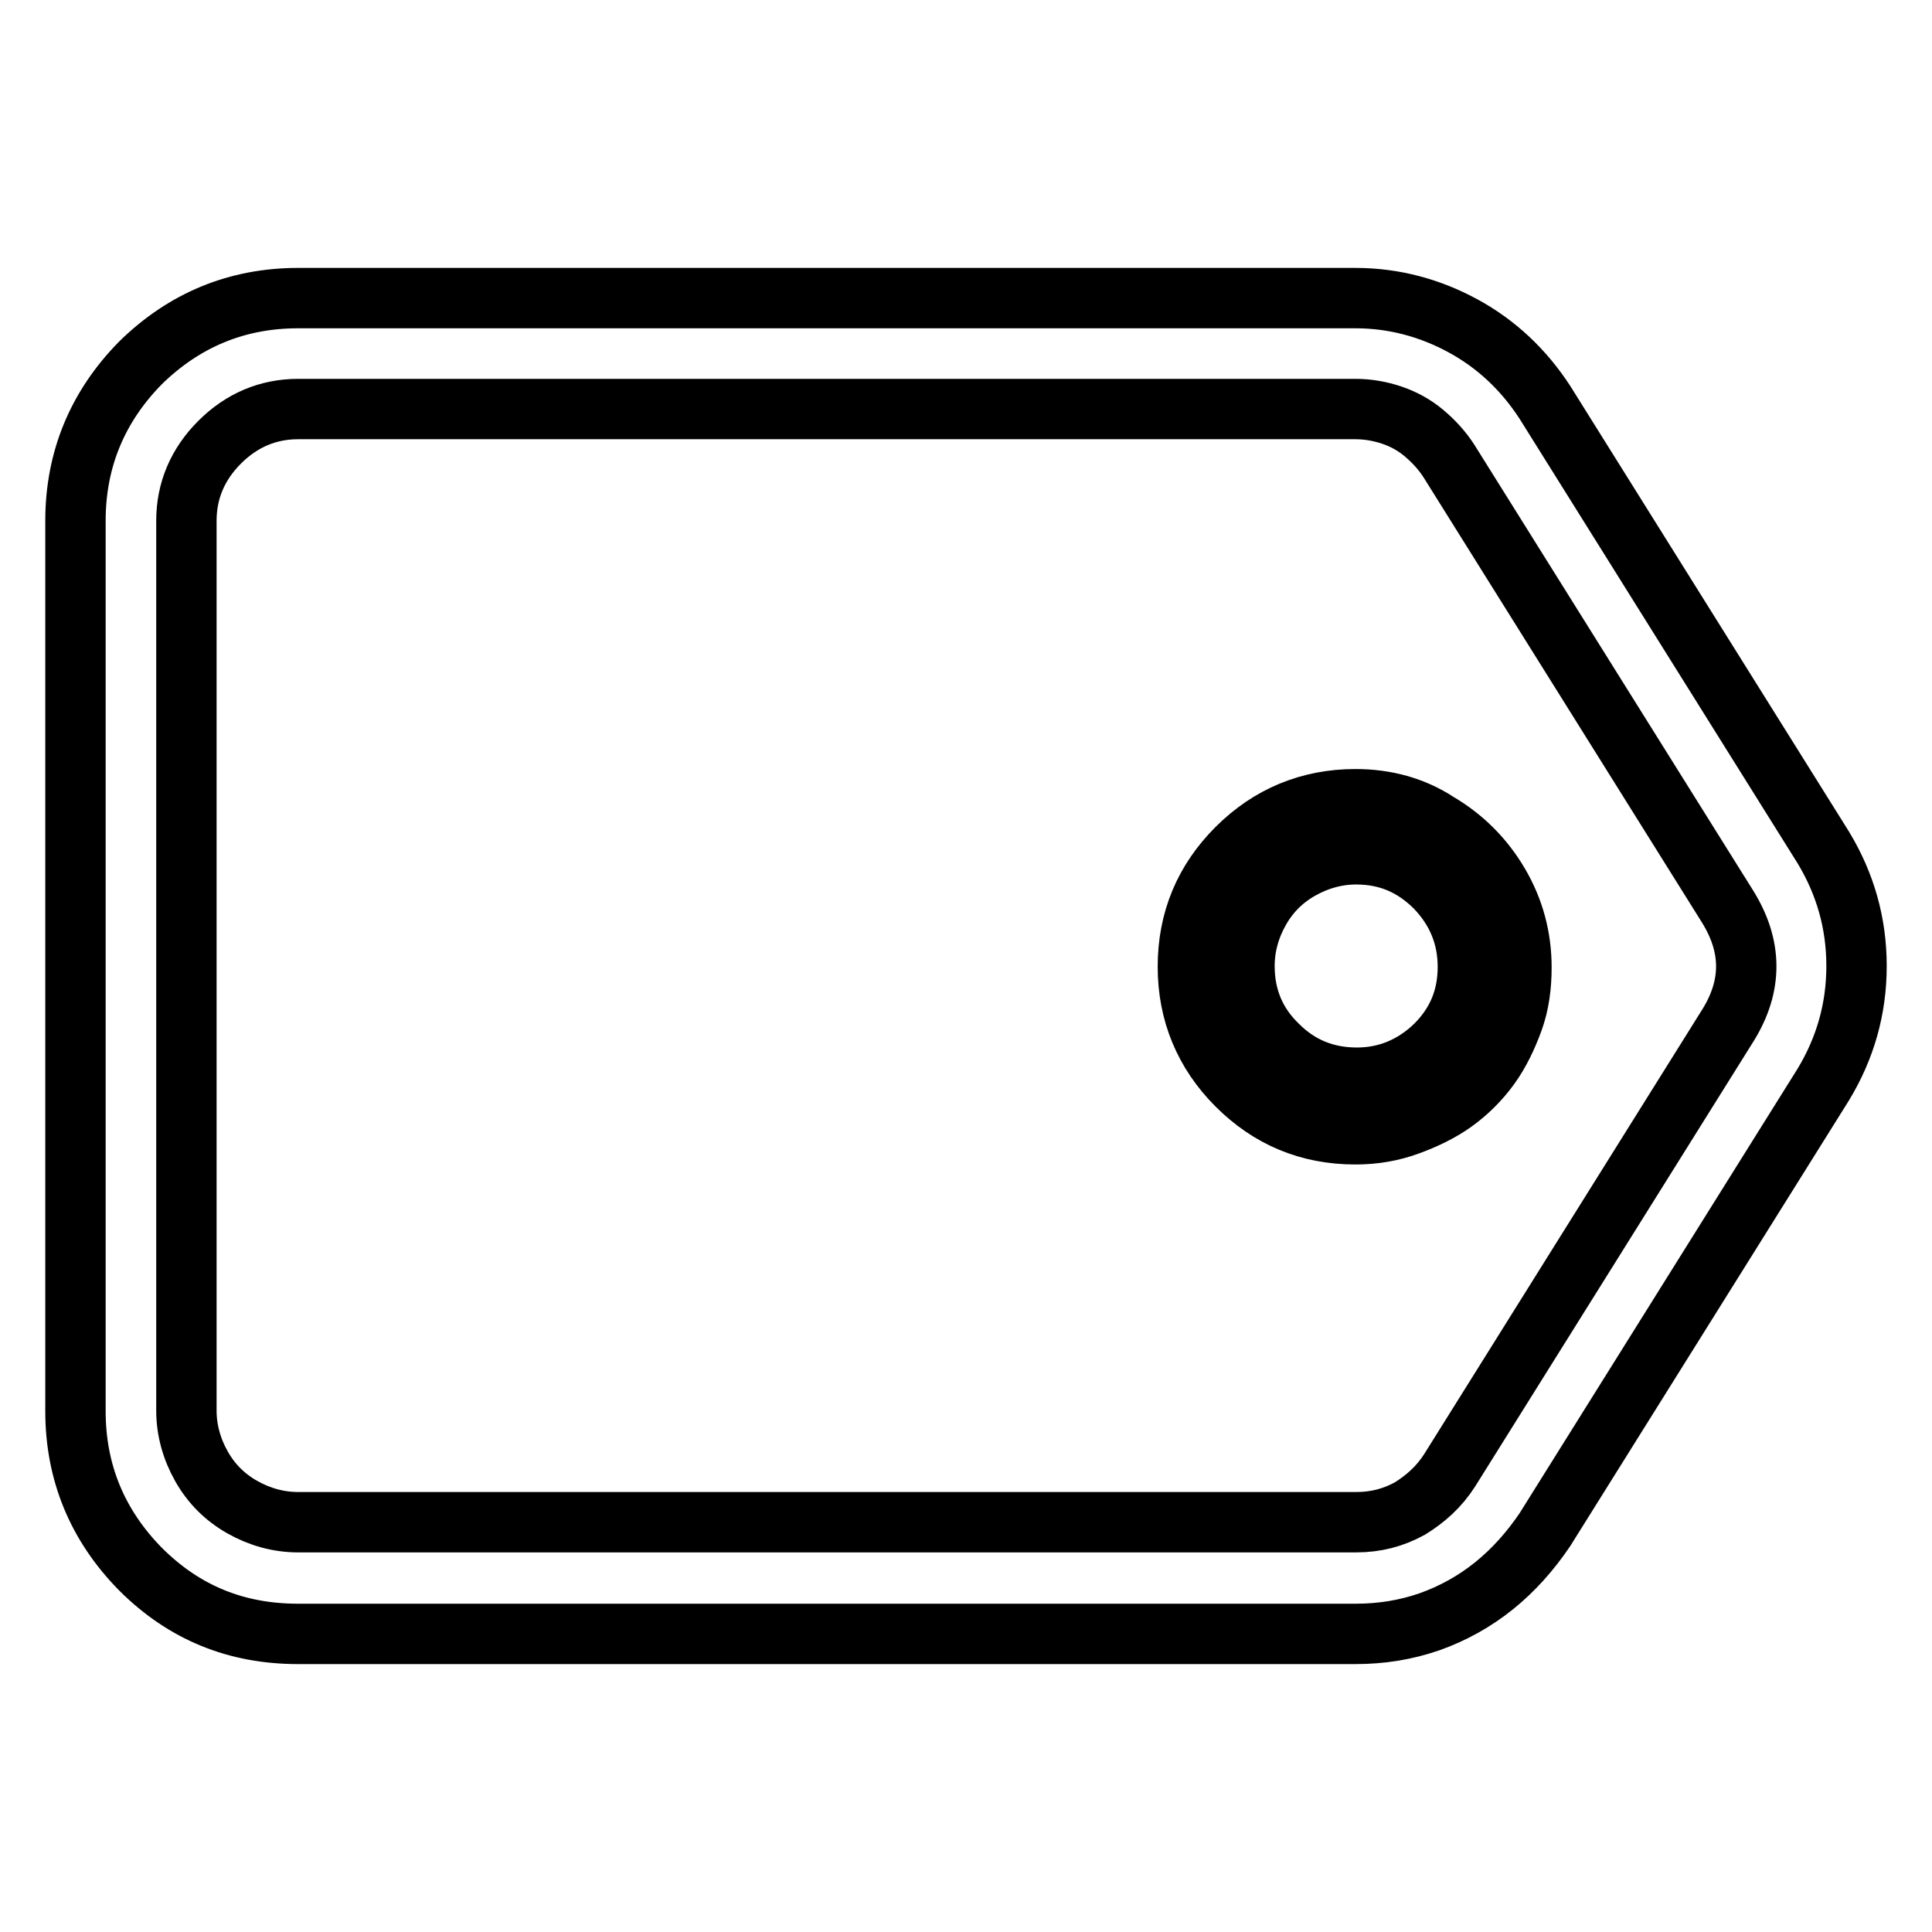 <?xml version="1.0" encoding="utf-8"?>
<!-- Svg Vector Icons : http://www.onlinewebfonts.com/icon -->
<!DOCTYPE svg PUBLIC "-//W3C//DTD SVG 1.1//EN" "http://www.w3.org/Graphics/SVG/1.1/DTD/svg11.dtd">
<svg version="1.1" xmlns="http://www.w3.org/2000/svg" xmlns:xlink="http://www.w3.org/1999/xlink" x="0px" y="0px" viewBox="0 0 256 256" enable-background="new 0 0 256 256" xml:space="preserve">
<g> <path stroke-width="8" fill-opacity="0" stroke="#000000"  d="M241.6,112.3l-36.9-59c-2.8-4.3-6.4-7.7-10.8-10.1s-9.2-3.7-14.3-3.7H39.5c-8.1,0-15.1,2.9-20.9,8.6 C12.9,53.9,10,60.9,10,69v118c0,8.1,2.9,15.1,8.6,20.9c5.8,5.8,12.7,8.6,20.9,8.6h140.1c3.4,0,6.6-0.5,9.8-1.6 c3.1-1.1,6-2.7,8.6-4.8c2.6-2.1,4.8-4.6,6.7-7.4l36.9-59c2.9-4.8,4.4-10,4.4-15.7S244.5,117.1,241.6,112.3L241.6,112.3z M229,135.8 l-36.9,59c-1.4,2.2-3.2,3.8-5.3,5.1c-2.2,1.2-4.5,1.8-7.1,1.8H39.5c-2.6,0-5.1-0.7-7.4-2c-2.3-1.3-4.1-3.1-5.4-5.4 c-1.3-2.3-2-4.8-2-7.4V69c0-4,1.5-7.5,4.4-10.4c2.9-2.9,6.4-4.4,10.4-4.4h140.1c1.7,0,3.3,0.3,4.8,0.8c1.5,0.5,3,1.3,4.3,2.4 c1.3,1.1,2.4,2.3,3.3,3.7l36.9,59C232.2,125.4,232.2,130.6,229,135.8L229,135.8z M179.6,105.9c-6.1,0-11.4,2.2-15.7,6.5 c-4.3,4.3-6.5,9.5-6.5,15.7c0,6.1,2.2,11.4,6.5,15.7c4.3,4.3,9.5,6.5,15.7,6.5c2.5,0,4.8-0.4,7-1.2c2.2-0.8,4.3-1.8,6.1-3.1 c1.8-1.3,3.4-2.9,4.7-4.7s2.3-3.9,3.1-6.1c0.8-2.2,1.1-4.6,1.1-7c0-4-1-7.7-3-11.1c-2-3.4-4.7-6.1-8.1-8.1 C187.3,106.9,183.6,105.9,179.6,105.9z M179.8,142.8c-4.1,0-7.6-1.4-10.5-4.3c-2.9-2.8-4.4-6.3-4.4-10.5c0-2.6,0.7-5.1,2-7.4 c1.3-2.3,3.1-4.1,5.4-5.4c2.3-1.3,4.8-2,7.4-2c4.2,0,7.6,1.5,10.5,4.4c2.8,2.9,4.3,6.4,4.3,10.5c0,4.1-1.4,7.5-4.3,10.4 C187.3,141.3,183.8,142.8,179.8,142.8z"/></g>
</svg>
